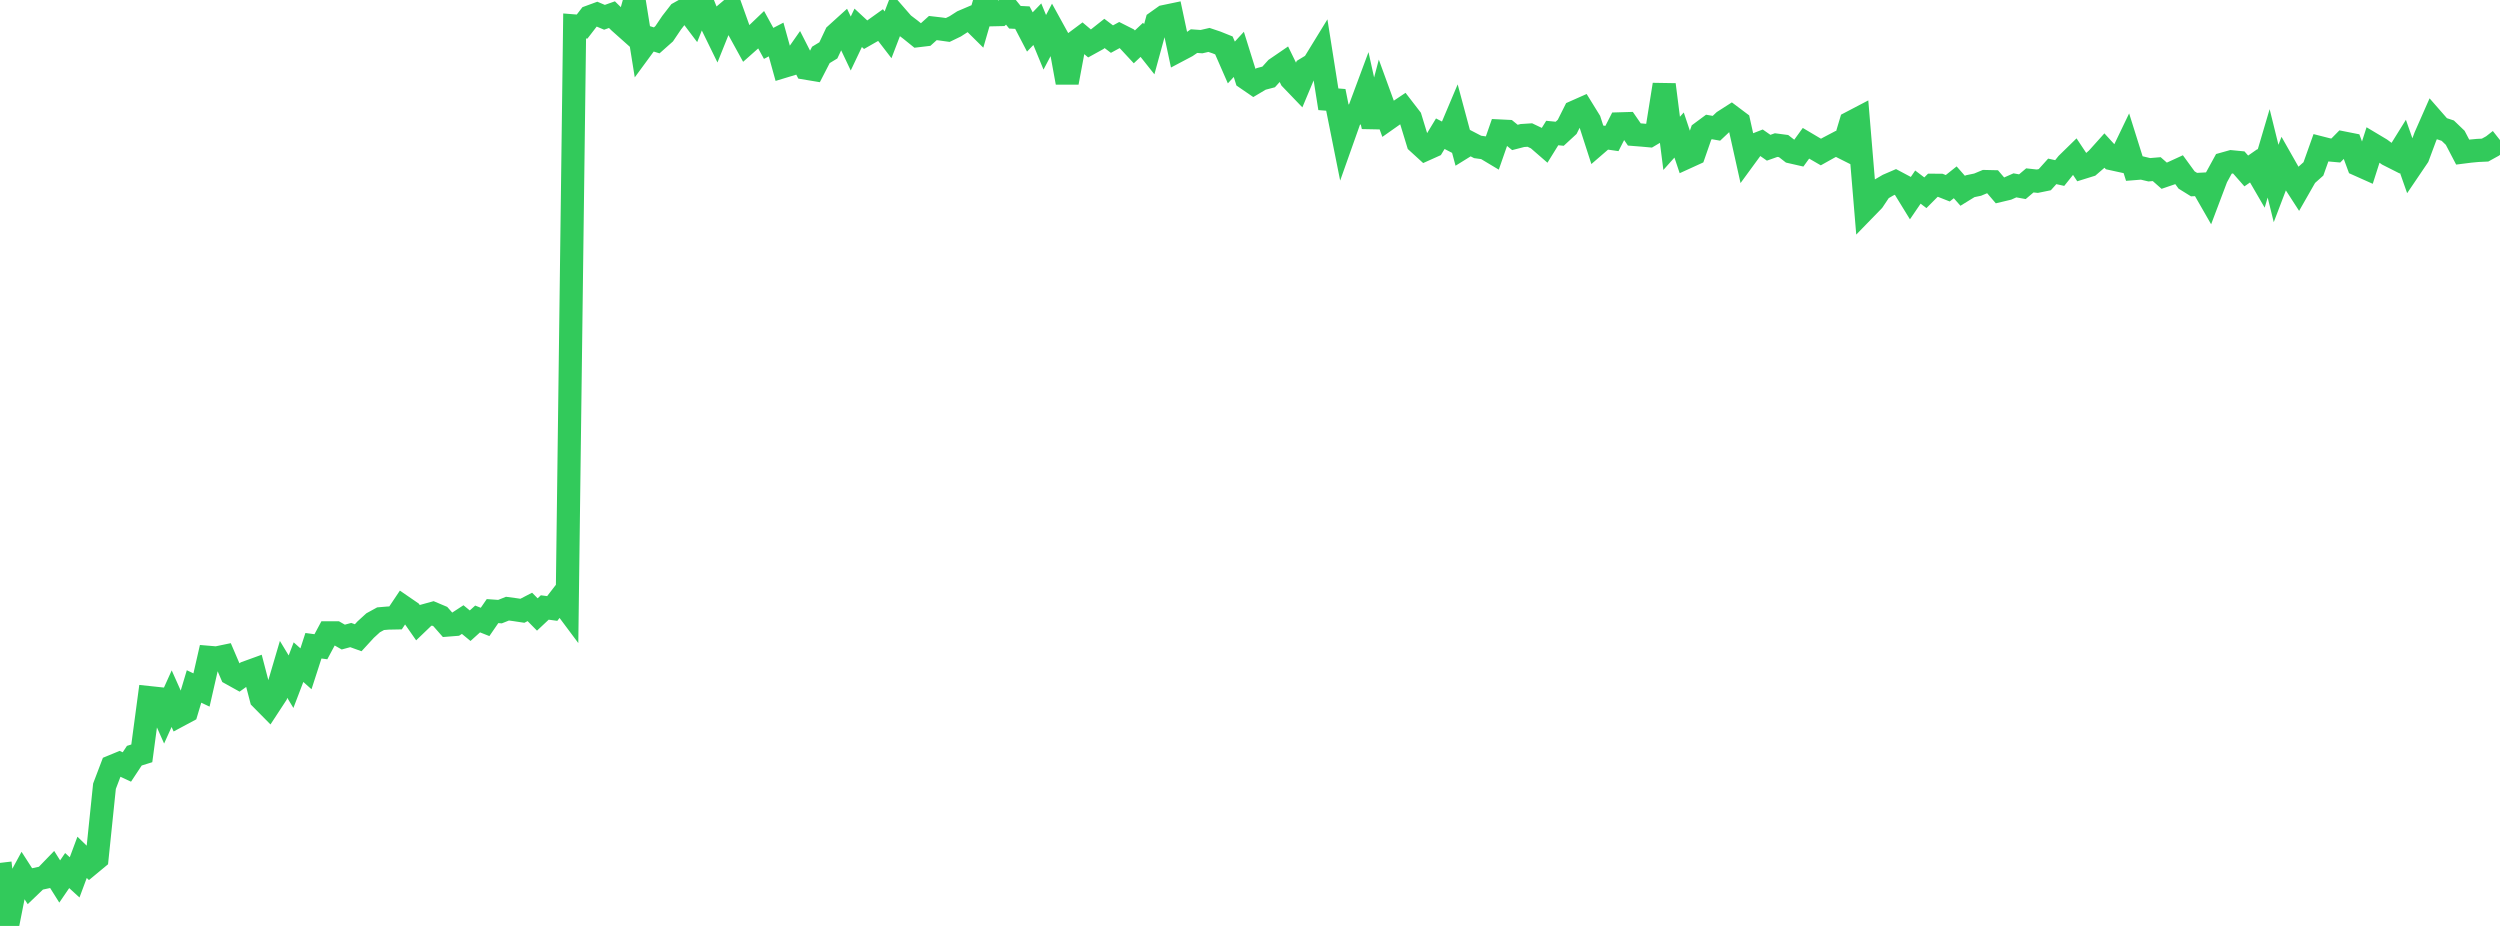 <?xml version="1.0" standalone="no"?>
<!DOCTYPE svg PUBLIC "-//W3C//DTD SVG 1.1//EN" "http://www.w3.org/Graphics/SVG/1.1/DTD/svg11.dtd">

<svg width="135" height="50" viewBox="0 0 135 50" preserveAspectRatio="none" 
  xmlns="http://www.w3.org/2000/svg"
  xmlns:xlink="http://www.w3.org/1999/xlink">


<polyline points="0.0, 46.596 0.403, 50.0 0.806, 47.965 1.209, 47.223 1.612, 47.849 2.015, 47.463 2.418, 47.376 2.821, 46.959 3.224, 47.6 3.627, 47.01 4.03, 47.378 4.433, 46.296 4.836, 46.686 5.239, 46.352 5.642, 42.455 6.045, 41.395 6.448, 41.229 6.851, 41.417 7.254, 40.807 7.657, 40.681 8.06, 37.672 8.463, 37.715 8.866, 38.622 9.269, 37.728 9.672, 38.632 10.075, 38.416 10.478, 37.069 10.881, 37.26 11.284, 35.497 11.687, 35.531 12.09, 35.447 12.493, 36.387 12.896, 36.611 13.299, 36.323 13.701, 36.177 14.104, 37.722 14.507, 38.13 14.91, 37.514 15.313, 36.146 15.716, 36.812 16.119, 35.756 16.522, 36.115 16.925, 34.87 17.328, 34.924 17.731, 34.172 18.134, 34.172 18.537, 34.402 18.94, 34.293 19.343, 34.438 19.746, 33.999 20.149, 33.631 20.552, 33.41 20.955, 33.376 21.358, 33.368 21.761, 32.766 22.164, 33.043 22.567, 33.621 22.97, 33.234 23.373, 33.123 23.776, 33.293 24.179, 33.752 24.582, 33.72 24.985, 33.457 25.388, 33.788 25.791, 33.424 26.194, 33.584 26.597, 32.999 27.0, 33.028 27.403, 32.867 27.806, 32.921 28.209, 32.982 28.612, 32.773 29.015, 33.182 29.418, 32.804 29.821, 32.858 30.224, 32.335 30.627, 32.875 31.03, 1.403 31.433, 1.435 31.836, 0.912 32.239, 0.764 32.642, 0.934 33.045, 0.791 33.448, 1.188 33.851, 1.547 34.254, 0.096 34.657, 2.604 35.06, 2.055 35.463, 2.18 35.866, 1.822 36.269, 1.225 36.672, 0.705 37.075, 0.479 37.478, 1.012 37.881, 0.001 38.284, 1.012 38.687, 1.836 39.09, 0.832 39.493, 0.492 39.896, 1.618 40.299, 2.351 40.701, 1.994 41.104, 1.609 41.507, 2.343 41.91, 2.133 42.313, 3.586 42.716, 3.464 43.119, 2.888 43.522, 3.68 43.925, 3.747 44.328, 2.964 44.731, 2.72 45.134, 1.866 45.537, 1.501 45.94, 2.35 46.343, 1.502 46.746, 1.875 47.149, 1.645 47.552, 1.357 47.955, 1.88 48.358, 0.831 48.761, 1.294 49.164, 1.601 49.567, 1.926 49.97, 1.878 50.373, 1.515 50.776, 1.562 51.179, 1.618 51.582, 1.423 51.985, 1.164 52.388, 0.992 52.791, 1.391 53.194, 0.0 53.597, 0.796 54.0, 0.787 54.403, 0.434 54.806, 0.932 55.209, 0.952 55.612, 1.726 56.015, 1.307 56.418, 2.284 56.821, 1.517 57.224, 2.249 57.627, 4.458 58.03, 2.308 58.433, 2.007 58.836, 2.347 59.239, 2.125 59.642, 1.806 60.045, 2.112 60.448, 1.893 60.851, 2.097 61.254, 2.531 61.657, 2.151 62.06, 2.658 62.463, 1.183 62.866, 0.896 63.269, 0.812 63.672, 2.707 64.075, 2.494 64.478, 2.22 64.881, 2.249 65.284, 2.156 65.687, 2.291 66.09, 2.453 66.493, 3.374 66.896, 2.936 67.299, 4.224 67.701, 4.5 68.104, 4.261 68.507, 4.155 68.91, 3.709 69.313, 3.433 69.716, 4.258 70.119, 4.678 70.522, 3.716 70.925, 3.472 71.328, 2.815 71.731, 5.361 72.134, 5.393 72.537, 7.407 72.94, 6.27 73.343, 6.1 73.746, 5.017 74.149, 6.835 74.552, 5.306 74.955, 6.411 75.358, 6.127 75.761, 5.857 76.164, 6.38 76.567, 7.699 76.97, 8.067 77.373, 7.886 77.776, 7.22 78.179, 7.429 78.582, 6.475 78.985, 7.975 79.388, 7.725 79.791, 7.934 80.194, 7.99 80.597, 8.231 81.0, 7.074 81.403, 7.094 81.806, 7.422 82.209, 7.318 82.612, 7.292 83.015, 7.484 83.418, 7.834 83.821, 7.183 84.224, 7.223 84.627, 6.851 85.03, 6.047 85.433, 5.868 85.836, 6.521 86.239, 7.769 86.642, 7.421 87.045, 7.479 87.448, 6.689 87.851, 6.677 88.254, 7.261 88.657, 7.293 89.06, 7.329 89.463, 7.09 89.866, 4.57 90.269, 7.741 90.672, 7.291 91.075, 8.496 91.478, 8.312 91.881, 7.155 92.284, 6.856 92.687, 6.927 93.09, 6.547 93.493, 6.289 93.896, 6.592 94.299, 8.403 94.701, 7.853 95.104, 7.696 95.507, 7.978 95.91, 7.835 96.313, 7.888 96.716, 8.201 97.119, 8.293 97.522, 7.737 97.925, 7.976 98.328, 8.209 98.731, 7.984 99.134, 7.772 99.537, 7.974 99.94, 6.623 100.343, 6.412 100.746, 11.248 101.149, 10.834 101.552, 10.232 101.955, 9.997 102.358, 9.823 102.761, 10.037 103.164, 10.694 103.567, 10.103 103.97, 10.409 104.373, 10.004 104.776, 10.007 105.179, 10.166 105.582, 9.845 105.985, 10.303 106.388, 10.055 106.791, 9.971 107.194, 9.803 107.597, 9.812 108.0, 10.283 108.403, 10.187 108.806, 10.009 109.209, 10.082 109.612, 9.741 110.015, 9.785 110.418, 9.703 110.821, 9.254 111.224, 9.344 111.627, 8.84 112.03, 8.446 112.433, 9.053 112.836, 8.928 113.239, 8.581 113.642, 8.132 114.045, 8.572 114.448, 8.66 114.851, 7.821 115.254, 9.103 115.657, 9.071 116.06, 9.167 116.463, 9.133 116.866, 9.488 117.269, 9.35 117.672, 9.165 118.075, 9.719 118.478, 9.969 118.881, 9.948 119.284, 10.651 119.687, 9.584 120.09, 8.848 120.493, 8.735 120.896, 8.774 121.299, 9.232 121.701, 8.952 122.104, 9.646 122.507, 8.281 122.91, 9.909 123.313, 8.851 123.716, 9.561 124.119, 10.185 124.522, 9.479 124.925, 9.12 125.328, 7.988 125.731, 8.091 126.134, 8.127 126.537, 7.718 126.94, 7.798 127.343, 8.89 127.746, 9.07 128.149, 7.812 128.552, 8.053 128.955, 8.35 129.358, 8.554 129.761, 7.906 130.164, 9.054 130.567, 8.459 130.97, 7.376 131.373, 6.461 131.776, 6.922 132.179, 7.055 132.582, 7.442 132.985, 8.213 133.388, 8.162 133.791, 8.124 134.194, 8.105 134.597, 7.883 135.0, 7.566" fill="none" stroke="#32ca5b" stroke-width="1.25"/>

</svg>